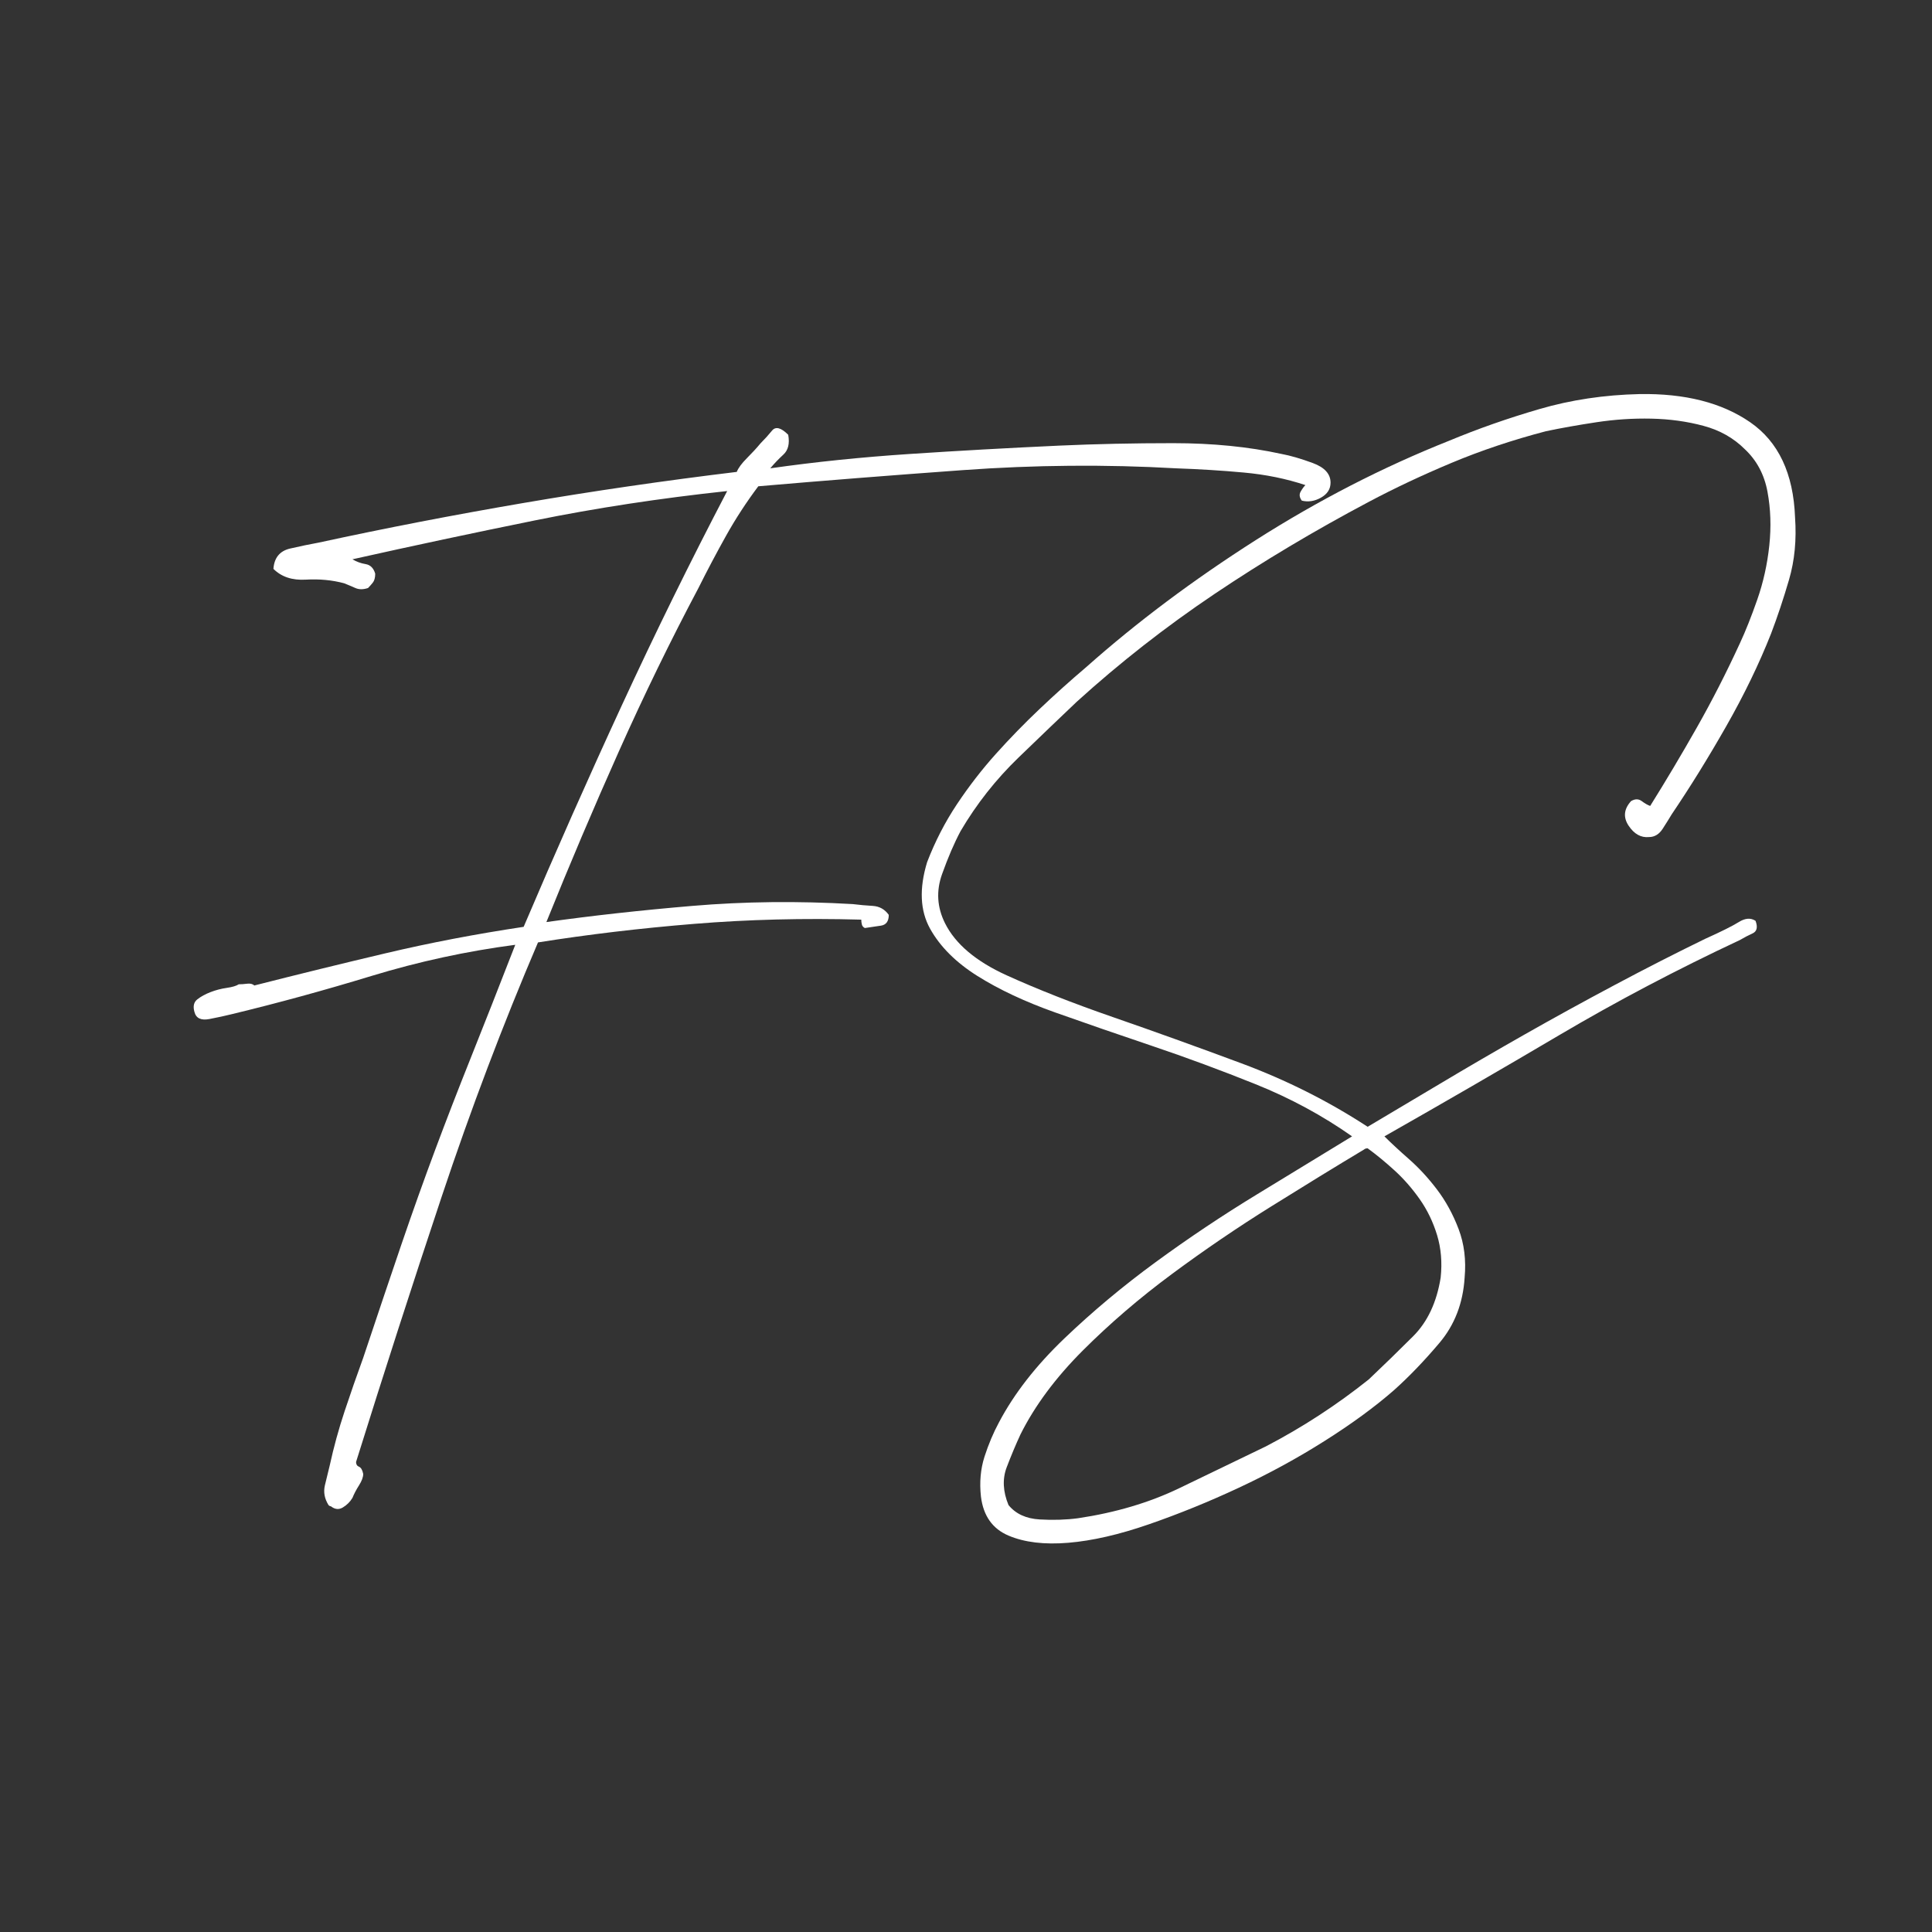 <svg xmlns="http://www.w3.org/2000/svg" xmlns:xlink="http://www.w3.org/1999/xlink" width="1080" zoomAndPan="magnify" viewBox="0 0 810 810" height="1080" preserveAspectRatio="xMidYMid meet" version="1.0"><rect x="0" y="0" width="810" height="810" fill="#333333" stroke="none"/><defs><g/></defs><g fill="#ffffff" fill-opacity="1"><g transform="translate(81.012, 543.674)"><g><path d="M 249.453 -361.391 C 250.117 -357.703 249.445 -354.938 247.438 -353.094 C 245.438 -351.258 243.598 -349.336 241.922 -347.328 C 260.66 -350.004 280.148 -352.008 300.391 -353.344 C 320.641 -354.688 341.641 -355.859 363.391 -356.859 C 378.453 -357.535 394.266 -357.875 410.828 -357.875 C 427.391 -357.875 442.531 -356.367 456.25 -353.359 C 459.926 -352.68 464.273 -351.422 469.297 -349.578 C 474.316 -347.742 476.828 -344.988 476.828 -341.312 C 476.828 -338.633 475.488 -336.539 472.812 -335.031 C 470.133 -333.531 467.457 -333.113 464.781 -333.781 C 463.781 -335.113 463.613 -336.363 464.281 -337.531 C 464.945 -338.707 465.613 -339.629 466.281 -340.297 C 458.25 -342.973 449.633 -344.727 440.438 -345.562 C 431.238 -346.406 421.785 -346.992 412.078 -347.328 C 382.629 -349.004 352.848 -348.754 322.734 -346.578 C 292.617 -344.398 264.008 -342.141 236.906 -339.797 C 231.883 -333.109 227.363 -326.164 223.344 -318.969 C 219.332 -311.781 215.488 -304.504 211.812 -297.141 C 200.102 -275.055 188.977 -252.219 178.438 -228.625 C 167.895 -205.031 157.77 -181.188 148.062 -157.094 C 167.133 -159.77 187.547 -162.031 209.297 -163.875 C 231.047 -165.719 253.469 -165.969 276.562 -164.625 C 279.238 -164.289 282 -164.039 284.844 -163.875 C 287.688 -163.707 289.941 -162.453 291.609 -160.109 C 291.609 -157.43 290.52 -155.926 288.344 -155.594 C 286.176 -155.258 283.922 -154.926 281.578 -154.594 C 280.91 -154.926 280.492 -155.426 280.328 -156.094 C 280.16 -156.758 280.078 -157.43 280.078 -158.109 C 255.984 -158.773 232.641 -158.188 210.047 -156.344 C 187.461 -154.508 165.629 -151.914 144.547 -148.562 C 129.828 -114.102 116.359 -78.551 104.141 -41.906 C 91.93 -5.27 79.973 31.785 68.266 69.266 C 68.266 70.266 68.68 70.93 69.516 71.266 C 70.348 71.609 70.93 72.613 71.266 74.281 C 71.266 75.625 70.68 77.211 69.516 79.047 C 68.348 80.891 67.426 82.648 66.75 84.328 C 65.75 85.992 64.41 87.328 62.734 88.328 C 61.066 89.336 59.395 89.176 57.719 87.844 C 57.383 87.844 57.051 87.672 56.719 87.328 C 55.039 84.648 54.535 81.891 55.203 79.047 C 55.879 76.203 56.551 73.441 57.219 70.766 C 58.895 63.078 60.984 55.469 63.484 47.938 C 65.992 40.406 68.586 32.957 71.266 25.594 C 77.297 7.531 82.648 -8.359 87.328 -22.078 C 92.016 -35.797 96.703 -48.93 101.391 -61.484 C 106.078 -74.035 111.098 -87.004 116.453 -100.391 C 121.805 -113.773 127.992 -129.5 135.016 -147.562 C 114.609 -144.883 94.531 -140.535 74.781 -134.516 C 55.039 -128.492 35.469 -123.141 16.062 -118.453 C 13.383 -117.785 10.285 -117.113 6.766 -116.438 C 3.254 -115.77 1.164 -116.773 0.5 -119.453 C -0.164 -121.797 0.25 -123.551 1.75 -124.719 C 3.258 -125.895 5.102 -126.898 7.281 -127.734 C 9.457 -128.578 11.711 -129.164 14.047 -129.5 C 16.391 -129.832 18.066 -130.332 19.078 -131 C 20.078 -131 21.242 -131.082 22.578 -131.25 C 23.922 -131.414 24.926 -131.164 25.594 -130.5 C 44 -135.188 62.406 -139.703 80.812 -144.047 C 99.219 -148.398 118.457 -152.082 138.531 -155.094 C 151.914 -186.551 165.633 -217.504 179.688 -247.953 C 193.738 -278.398 208.461 -308.348 223.859 -337.797 C 195.754 -334.785 168.898 -330.688 143.297 -325.5 C 117.703 -320.312 92.188 -314.875 66.75 -309.188 C 68.426 -308.176 70.266 -307.504 72.266 -307.172 C 74.273 -306.836 75.617 -305.5 76.297 -303.156 C 76.297 -301.488 75.957 -300.234 75.281 -299.391 C 74.613 -298.555 73.945 -297.805 73.281 -297.141 C 71.27 -296.473 69.508 -296.473 68 -297.141 C 66.5 -297.805 64.91 -298.473 63.234 -299.141 C 58.223 -300.484 52.867 -300.988 47.172 -300.656 C 41.484 -300.32 36.969 -301.828 33.625 -305.172 C 33.957 -309.859 36.301 -312.703 40.656 -313.703 C 45.008 -314.703 49.023 -315.535 52.703 -316.203 C 80.473 -322.234 109 -327.754 138.281 -332.766 C 167.562 -337.785 197.426 -342.141 227.875 -345.828 C 228.539 -347.492 229.961 -349.414 232.141 -351.594 C 234.316 -353.77 236.238 -355.863 237.906 -357.875 C 239.582 -359.539 241.172 -361.297 242.672 -363.141 C 244.18 -364.984 246.441 -364.398 249.453 -361.391 Z M 249.453 -361.391 "/></g></g></g><g fill="#ffffff" fill-opacity="1"><g transform="translate(366.099, 543.674)"><g><path d="M 317.719 -207.797 C 319.383 -208.797 320.883 -208.797 322.219 -207.797 C 323.562 -206.797 324.738 -206.125 325.75 -205.781 C 332.438 -216.488 338.957 -227.445 345.312 -238.656 C 351.676 -249.875 357.703 -261.672 363.391 -274.047 C 365.734 -279.066 368.16 -285.172 370.672 -292.359 C 373.18 -299.555 374.852 -307.086 375.688 -314.953 C 376.52 -322.816 376.266 -330.344 374.922 -337.531 C 373.586 -344.727 370.414 -350.672 365.406 -355.359 C 360.719 -360.047 354.941 -363.305 348.078 -365.141 C 341.223 -366.984 333.945 -367.988 326.25 -368.156 C 318.551 -368.32 310.852 -367.816 303.156 -366.641 C 295.457 -365.473 288.43 -364.223 282.078 -362.891 C 268.023 -359.211 254.805 -354.781 242.422 -349.594 C 230.047 -344.406 218.504 -338.969 207.797 -333.281 C 185.047 -321.227 163.461 -308.344 143.047 -294.625 C 122.641 -280.906 103.398 -265.848 85.328 -249.453 C 78.629 -243.098 70.508 -235.316 60.969 -226.109 C 51.438 -216.91 43.328 -206.625 36.641 -195.25 C 33.961 -190.227 31.367 -184.203 28.859 -177.172 C 26.348 -170.148 26.766 -163.289 30.109 -156.594 C 34.461 -147.895 43.078 -140.617 55.953 -134.766 C 68.836 -128.91 83.727 -123.055 100.625 -117.203 C 117.531 -111.348 135.438 -104.906 154.344 -97.875 C 173.25 -90.844 190.898 -81.973 207.297 -71.266 C 216.328 -76.617 226.445 -82.641 237.656 -89.328 C 248.863 -96.023 260.656 -102.891 273.031 -109.922 C 285.414 -116.953 298.051 -123.895 310.938 -130.75 C 323.82 -137.613 336.453 -144.055 348.828 -150.078 C 355.523 -153.086 360.211 -155.426 362.891 -157.094 C 365.566 -158.77 367.91 -158.941 369.922 -157.609 C 370.922 -154.93 370.5 -153.172 368.656 -152.328 C 366.82 -151.492 365.066 -150.578 363.391 -149.578 C 336.953 -137.191 311.688 -123.891 287.594 -109.672 C 263.508 -95.453 239.086 -81.312 214.328 -67.25 C 217.004 -64.57 220.43 -61.395 224.609 -57.719 C 228.797 -54.039 232.727 -49.773 236.406 -44.922 C 240.082 -40.066 243.094 -34.547 245.438 -28.359 C 247.781 -22.172 248.617 -15.395 247.953 -8.031 C 247.285 2.676 243.77 11.797 237.406 19.328 C 231.051 26.859 224.695 33.469 218.344 39.156 C 210.312 46.176 200.602 53.281 189.219 60.469 C 177.844 67.664 165.879 74.191 153.328 80.047 C 140.785 85.91 128.238 91.016 115.688 95.359 C 103.145 99.711 91.852 102.305 81.812 103.141 C 71.77 103.984 63.398 102.977 56.703 100.125 C 50.016 97.281 46.172 91.848 45.172 83.828 C 44.504 77.797 45.004 72.188 46.672 67 C 48.348 61.82 50.359 57.055 52.703 52.703 C 59.055 40.648 68.172 28.938 80.047 17.562 C 91.93 6.188 104.734 -4.516 118.453 -14.547 C 132.172 -24.586 146.305 -34.039 160.859 -42.906 C 175.422 -51.781 188.723 -59.895 200.766 -67.25 C 188.391 -75.957 174.922 -83.238 160.359 -89.094 C 145.805 -94.945 131.332 -100.301 116.938 -105.156 C 102.551 -110.008 89 -114.691 76.281 -119.203 C 63.57 -123.723 52.695 -128.828 43.656 -134.516 C 34.625 -140.203 28.016 -146.812 23.828 -154.344 C 19.648 -161.875 19.238 -171.16 22.594 -182.203 C 25.938 -190.898 30.113 -199.008 35.125 -206.531 C 40.145 -214.062 45.582 -221.086 51.438 -227.609 C 57.301 -234.141 63.41 -240.414 69.766 -246.438 C 76.117 -252.469 82.645 -258.328 89.344 -264.016 C 110.426 -282.754 134.098 -300.488 160.359 -317.219 C 186.629 -333.945 213.648 -347.832 241.422 -358.875 C 253.473 -363.895 266.102 -368.328 279.312 -372.172 C 292.531 -376.023 306.504 -378.117 321.234 -378.453 C 340.305 -378.785 355.781 -374.852 367.656 -366.656 C 379.531 -358.457 385.805 -345.156 386.484 -326.75 C 387.148 -317.383 386.312 -308.688 383.969 -300.656 C 381.625 -292.625 379.113 -285.094 376.438 -278.062 C 371.414 -265.344 365.141 -252.375 357.609 -239.156 C 350.086 -225.945 342.477 -213.656 334.781 -202.281 C 333.781 -200.602 332.523 -198.594 331.016 -196.25 C 329.516 -193.906 327.594 -192.734 325.25 -192.734 C 321.895 -192.398 319.047 -193.988 316.703 -197.5 C 314.367 -201.02 314.707 -204.453 317.719 -207.797 Z M 205.781 -61.734 C 194.07 -54.711 181.109 -46.766 166.891 -37.891 C 152.672 -29.023 138.785 -19.57 125.234 -9.531 C 111.68 0.5 99.211 11.203 87.828 22.578 C 76.453 33.961 67.754 45.676 61.734 57.719 C 59.723 62.07 57.797 66.672 55.953 71.516 C 54.117 76.367 54.375 81.641 56.719 87.328 C 59.727 91.016 64.078 93.023 69.766 93.359 C 75.453 93.691 80.805 93.523 85.828 92.859 C 101.555 90.516 115.691 86.328 128.234 80.297 C 140.785 74.273 152.914 68.422 164.625 62.734 C 172.32 58.723 179.766 54.375 186.953 49.688 C 194.148 45 201.098 39.977 207.797 34.625 C 214.148 28.602 220.336 22.582 226.359 16.562 C 232.391 10.539 236.238 2.344 237.906 -8.031 C 238.582 -14.383 238.082 -20.32 236.406 -25.844 C 234.727 -31.363 232.301 -36.383 229.125 -40.906 C 225.945 -45.426 222.43 -49.441 218.578 -52.953 C 214.734 -56.461 210.973 -59.555 207.297 -62.234 C 206.629 -62.234 206.125 -62.066 205.781 -61.734 Z M 205.781 -61.734 "/></g></g></g></svg>